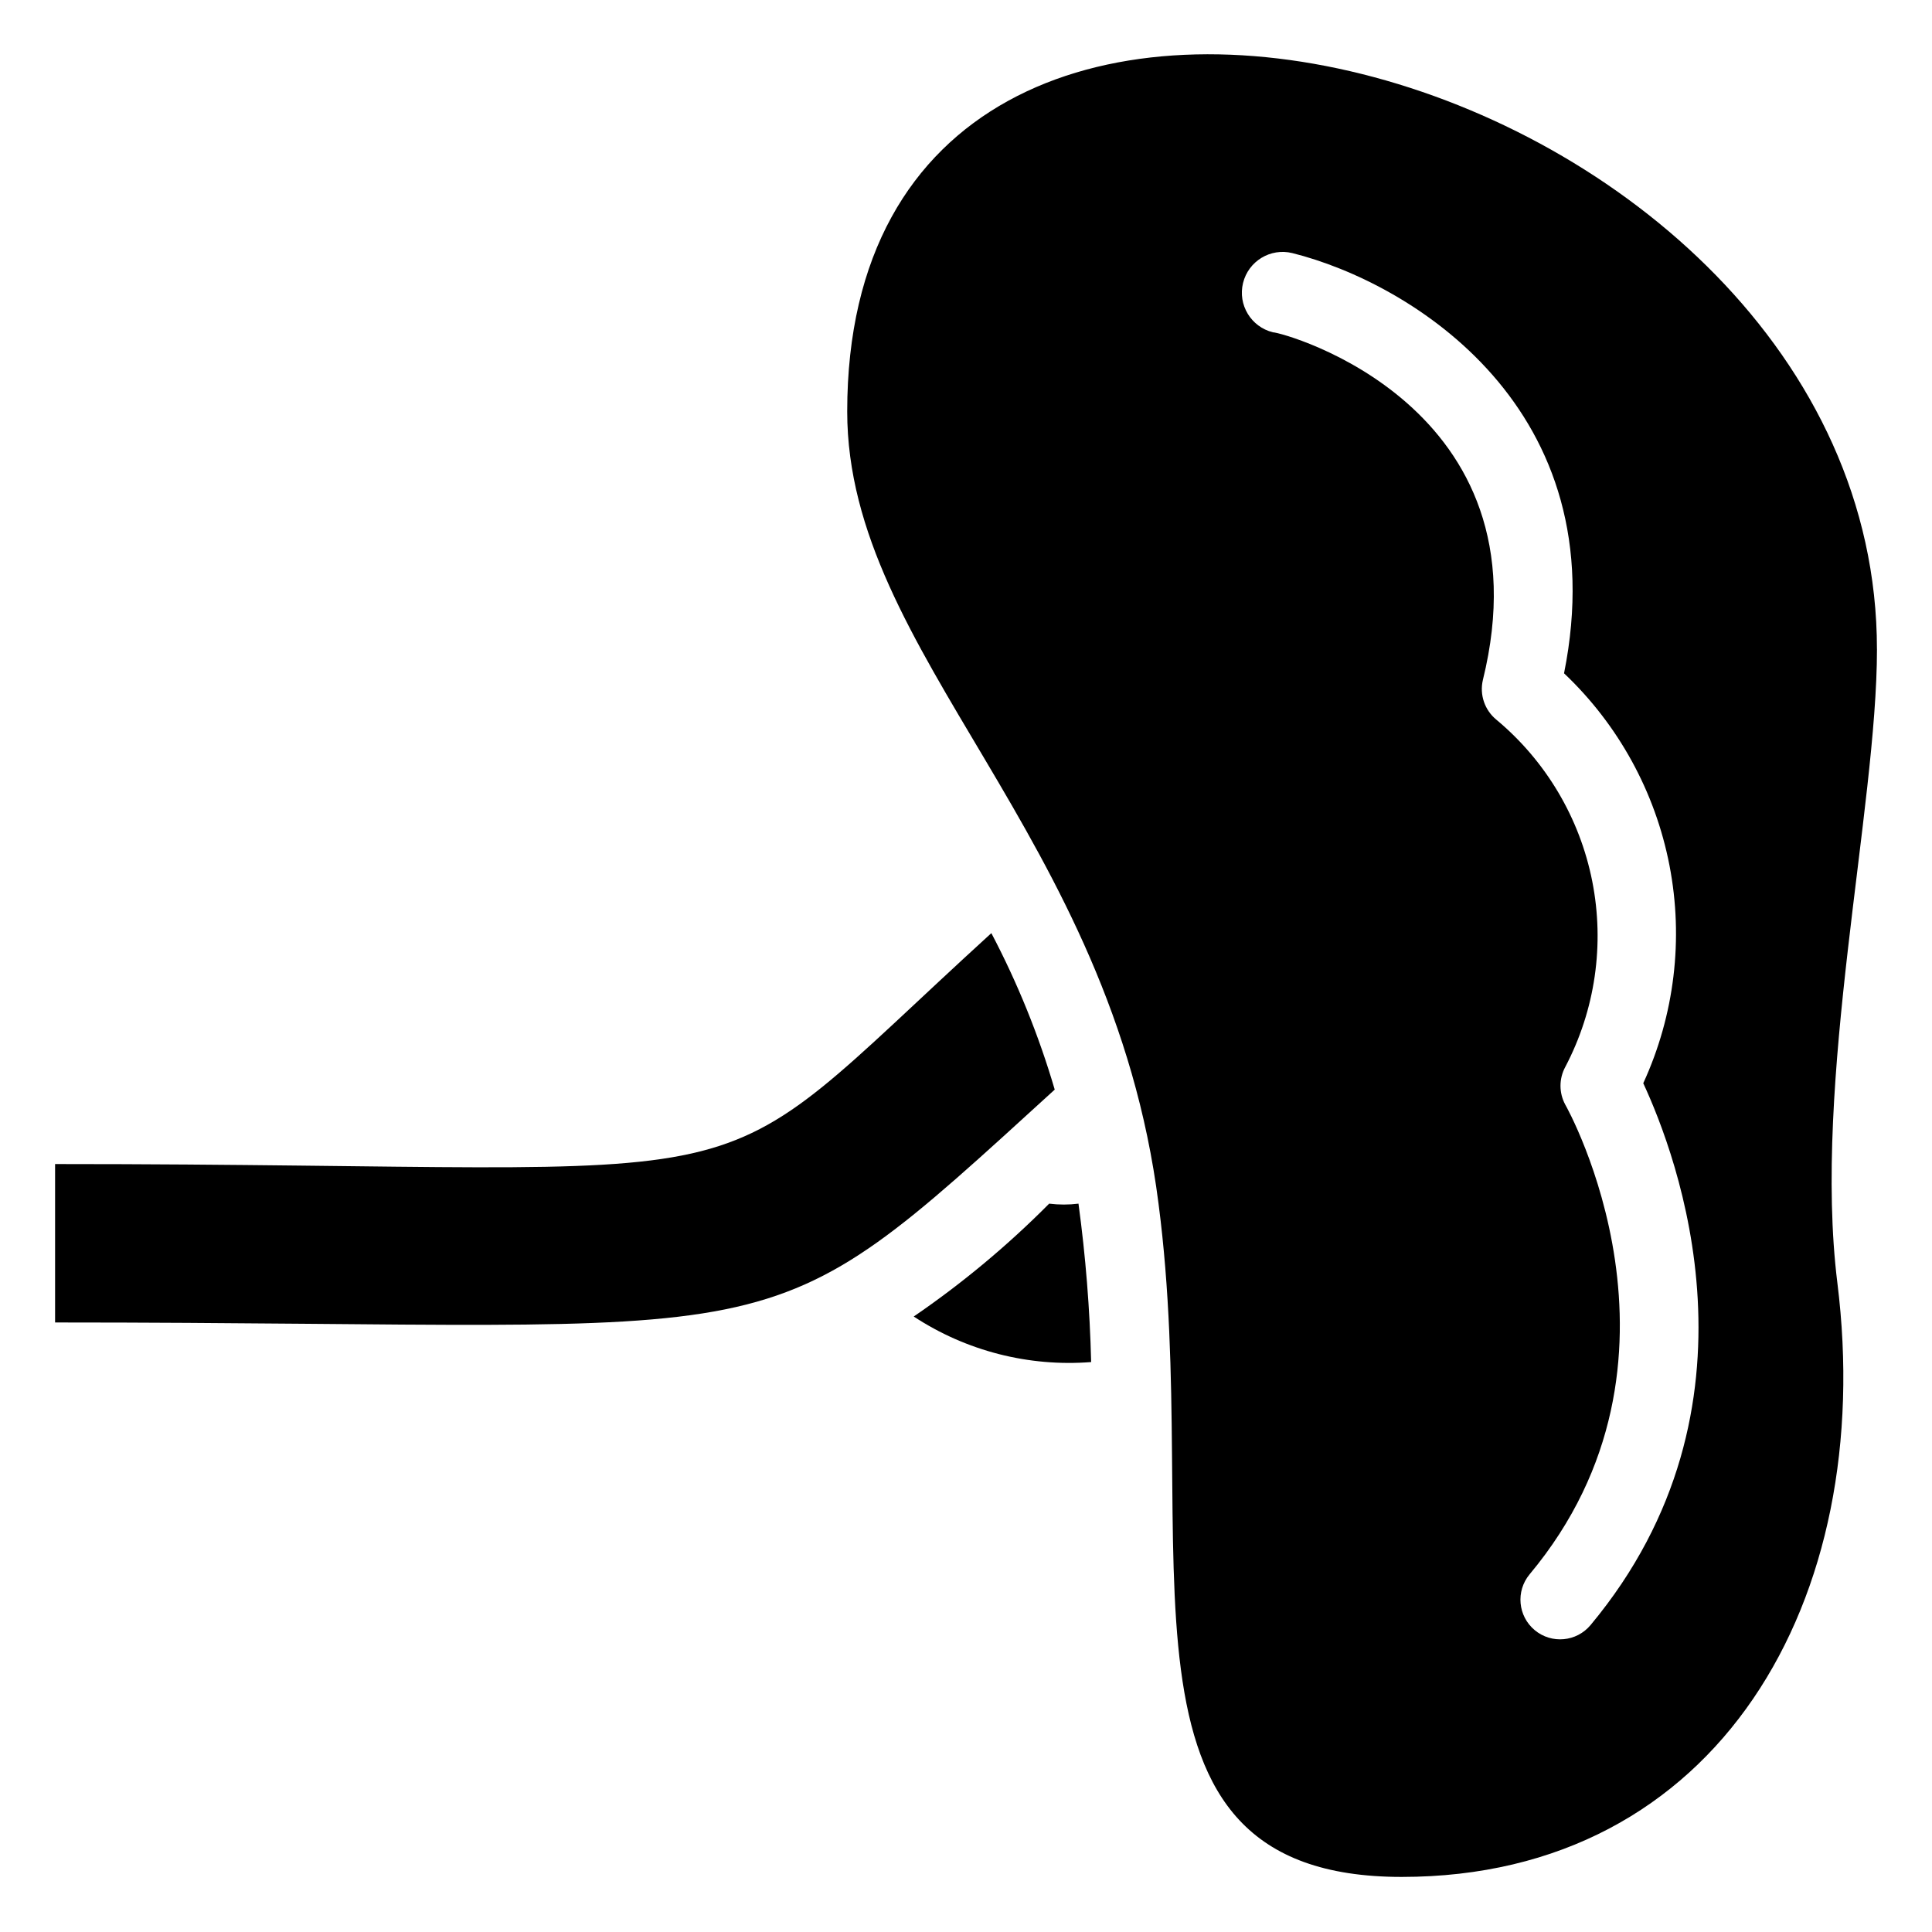 <?xml version="1.0" encoding="UTF-8"?>
<!-- Uploaded to: ICON Repo, www.iconrepo.com, Generator: ICON Repo Mixer Tools -->
<svg fill="#000000" width="800px" height="800px" version="1.1" viewBox="144 144 512 512" xmlns="http://www.w3.org/2000/svg">
 <g>
  <path d="m641.41 316.03c0-155.97-272.89-229.45-272.89-62.977 0 64.445 70.008 111.78 82.5 209.92 11.965 91.312-17.637 178.43 64.441 178.43 83.969 0 125.95-73.473 115.46-157.44-6.613-53.109 10.496-125.95 10.496-167.93zm-75.887 258.62c-3.707 4.465-10.336 5.074-14.797 1.363-4.465-3.707-5.074-10.336-1.367-14.797 47.336-56.68 9.867-123.85 9.445-124.48h0.004c-1.68-3.109-1.68-6.859 0-9.973 7.949-15.113 10.469-32.5 7.148-49.254-3.324-16.754-12.293-31.859-25.414-42.793-3.09-2.535-4.473-6.606-3.566-10.496 17.949-72.844-53.008-92.156-55.629-92.156-5.797-1.422-9.348-7.269-7.926-13.066s7.269-9.348 13.066-7.926c31.488 7.871 86.066 41.25 72.004 111.36 14.41 13.645 24.18 31.461 27.945 50.945s1.332 39.656-6.953 57.688c8.816 19 34.32 85.648-13.961 143.59z"/>
  <path d="m423.51 432.75c-4.211-14.34-9.836-28.23-16.793-41.461-81.238 74.105-47.859 61.195-248.12 61.195v41.984c200.27-0.004 184.84 11.332 264.92-61.719z"/>
  <path d="m429.81 462.98c-2.582 0.32-5.188 0.32-7.769 0-10.996 11.078-23.012 21.094-35.895 29.91 13.902 9.125 30.441 13.371 47.02 12.07-0.344-14.043-1.465-28.059-3.356-41.98z"/>
 </g>
</svg>